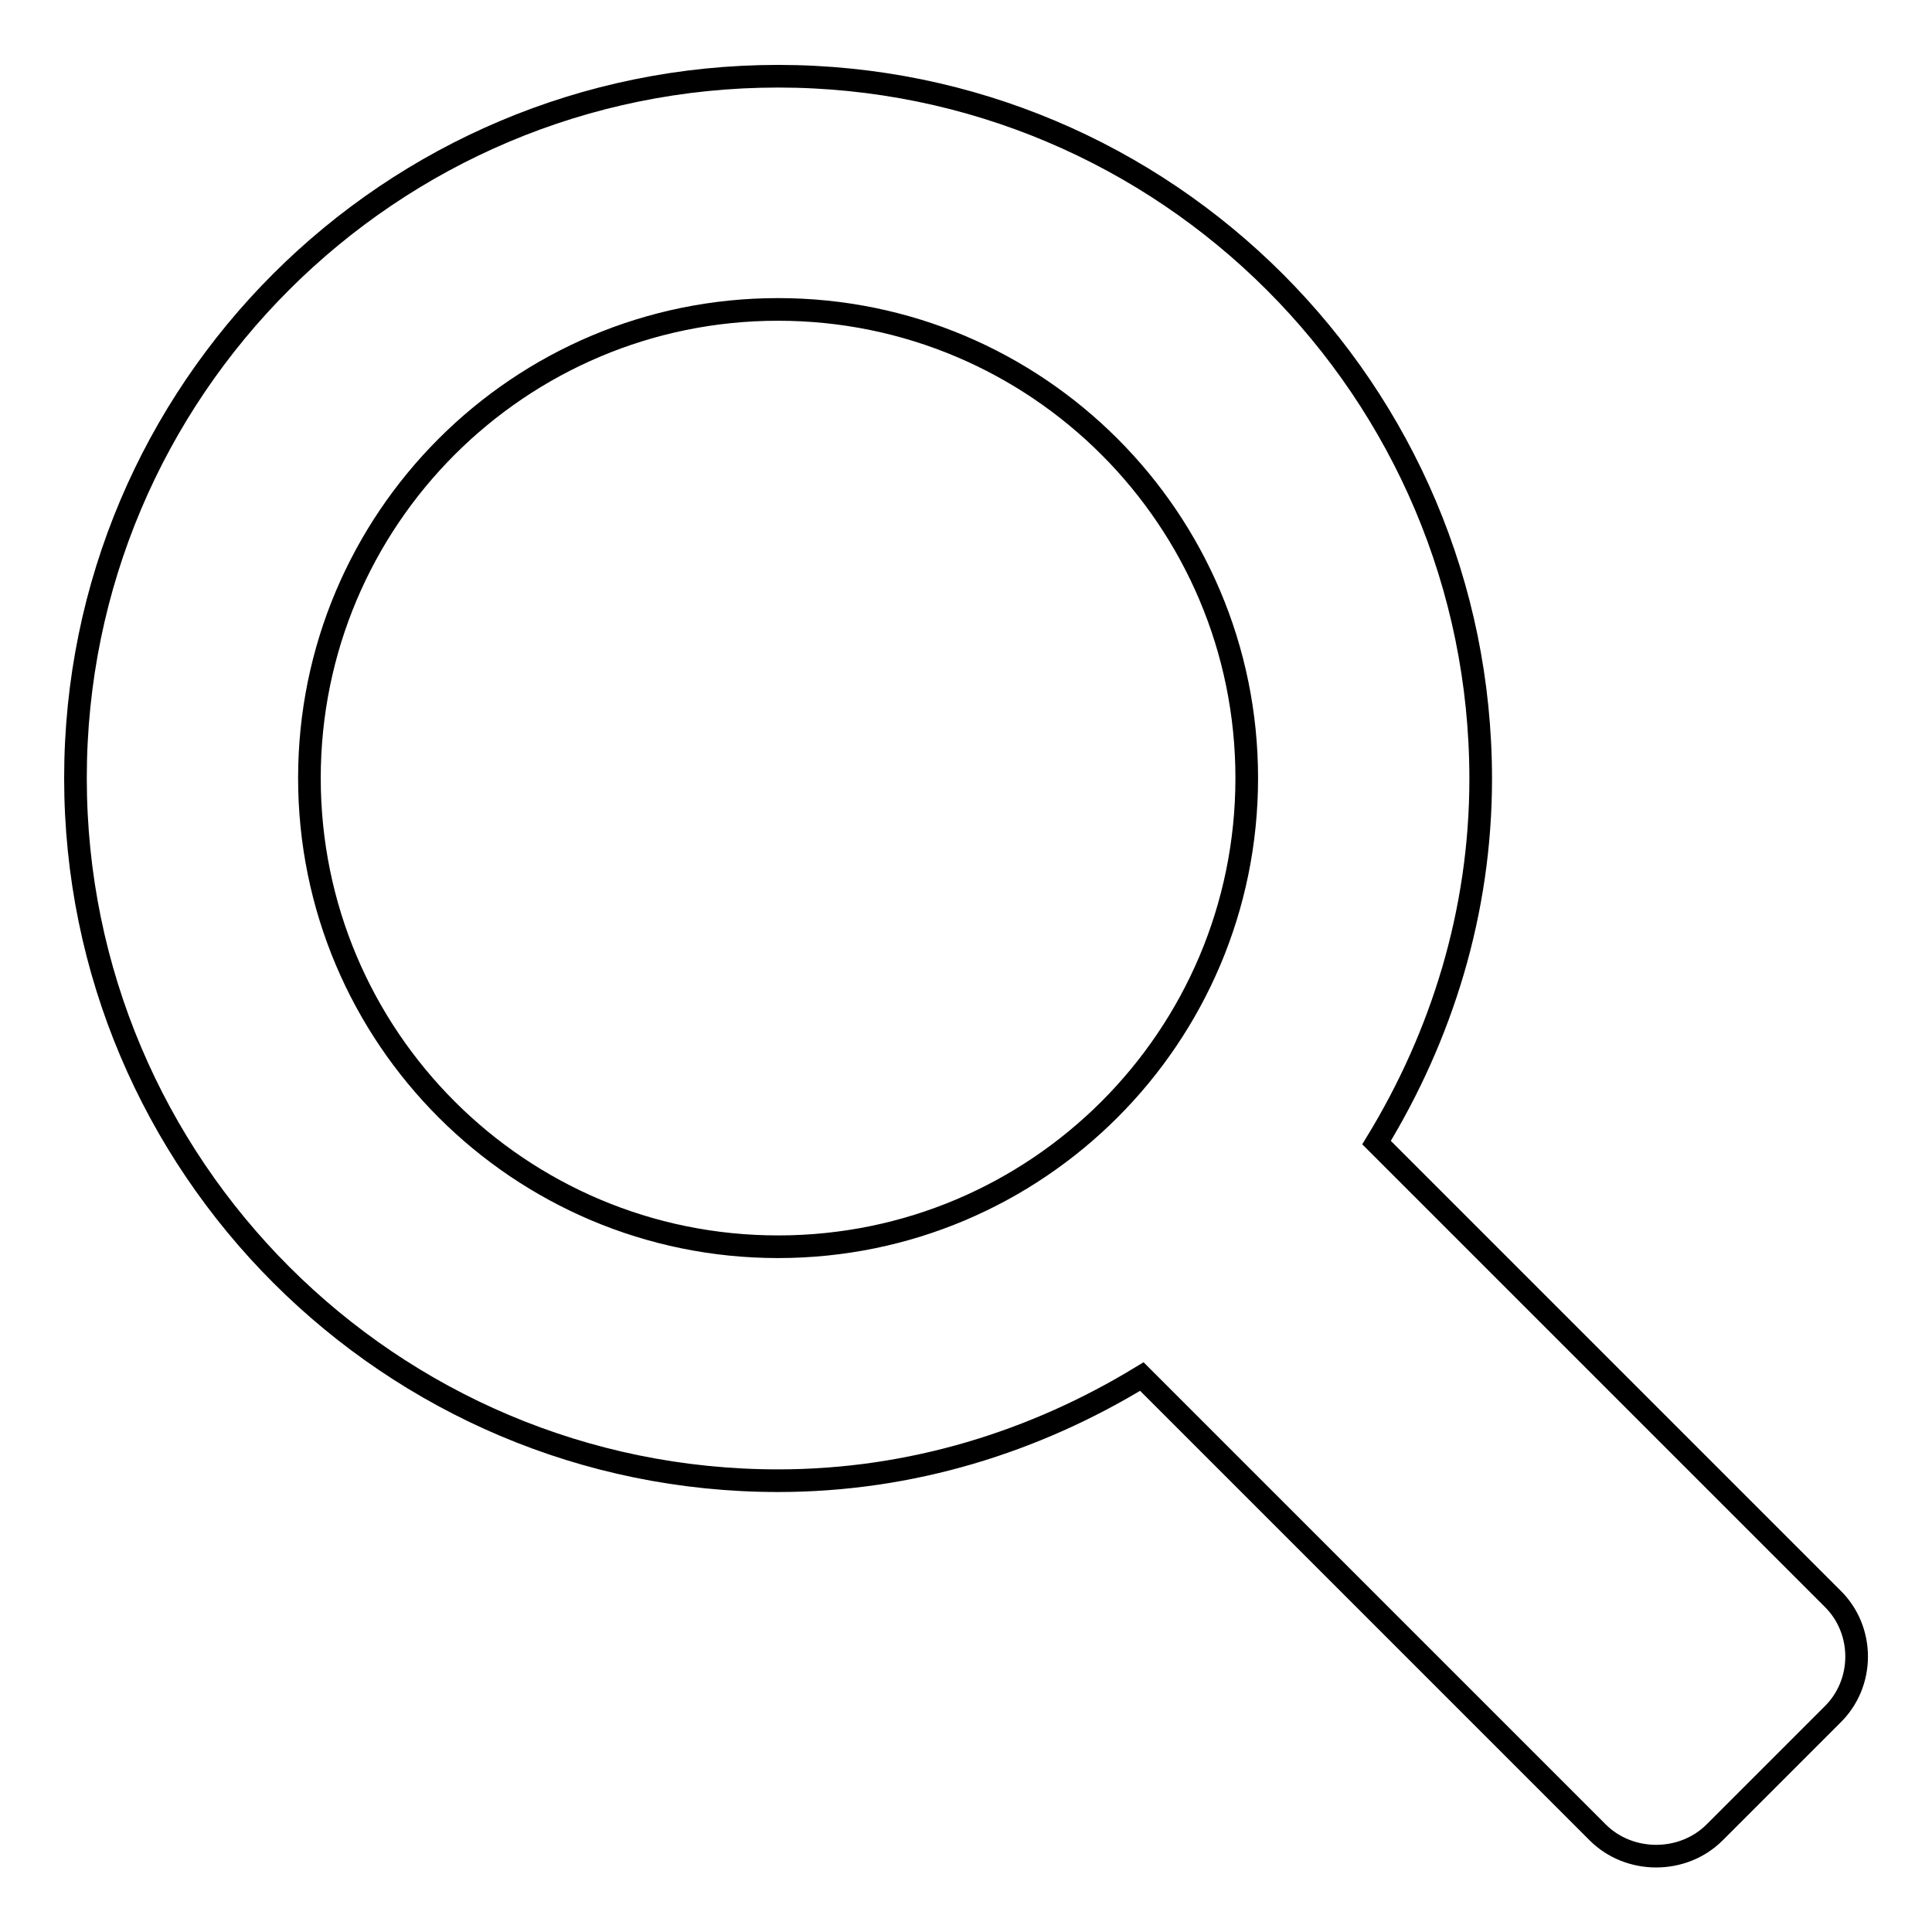 <?xml version="1.0" encoding="utf-8"?>
<!-- Svg Vector Icons : http://www.onlinewebfonts.com/icon -->
<!DOCTYPE svg PUBLIC "-//W3C//DTD SVG 1.1//EN" "http://www.w3.org/Graphics/SVG/1.1/DTD/svg11.dtd">
<svg version="1.1" xmlns="http://www.w3.org/2000/svg" xmlns:xlink="http://www.w3.org/1999/xlink" x="0px" y="0px" viewBox="0 0 256 256" enable-background="new 0 0 256 256" xml:space="preserve">
<g><g><path stroke-width="3" fill-opacity="0" stroke="#000000"  d="M242.8,211.8l-60.4-60.4c8.6-14.1,13.8-30.5,13.8-48.2c0-51.4-41.7-93.1-93.1-93.1S10,51.7,10,103.1c0,51.4,41.7,93.1,93.1,93.1c17.7,0,34.1-5.2,48.2-13.8l60.4,60.4c4.2,4.2,11.3,4.2,15.5,0l15.5-15.5C247.1,223.1,247.1,216,242.8,211.8z M103.1,165.2c-34.3,0-62.1-27.8-62.1-62.1C41,68.8,68.8,41,103.1,41c34.3,0,62.1,27.8,62.1,62.1C165.2,137.4,137.4,165.2,103.1,165.2z"/></g></g>
</svg>